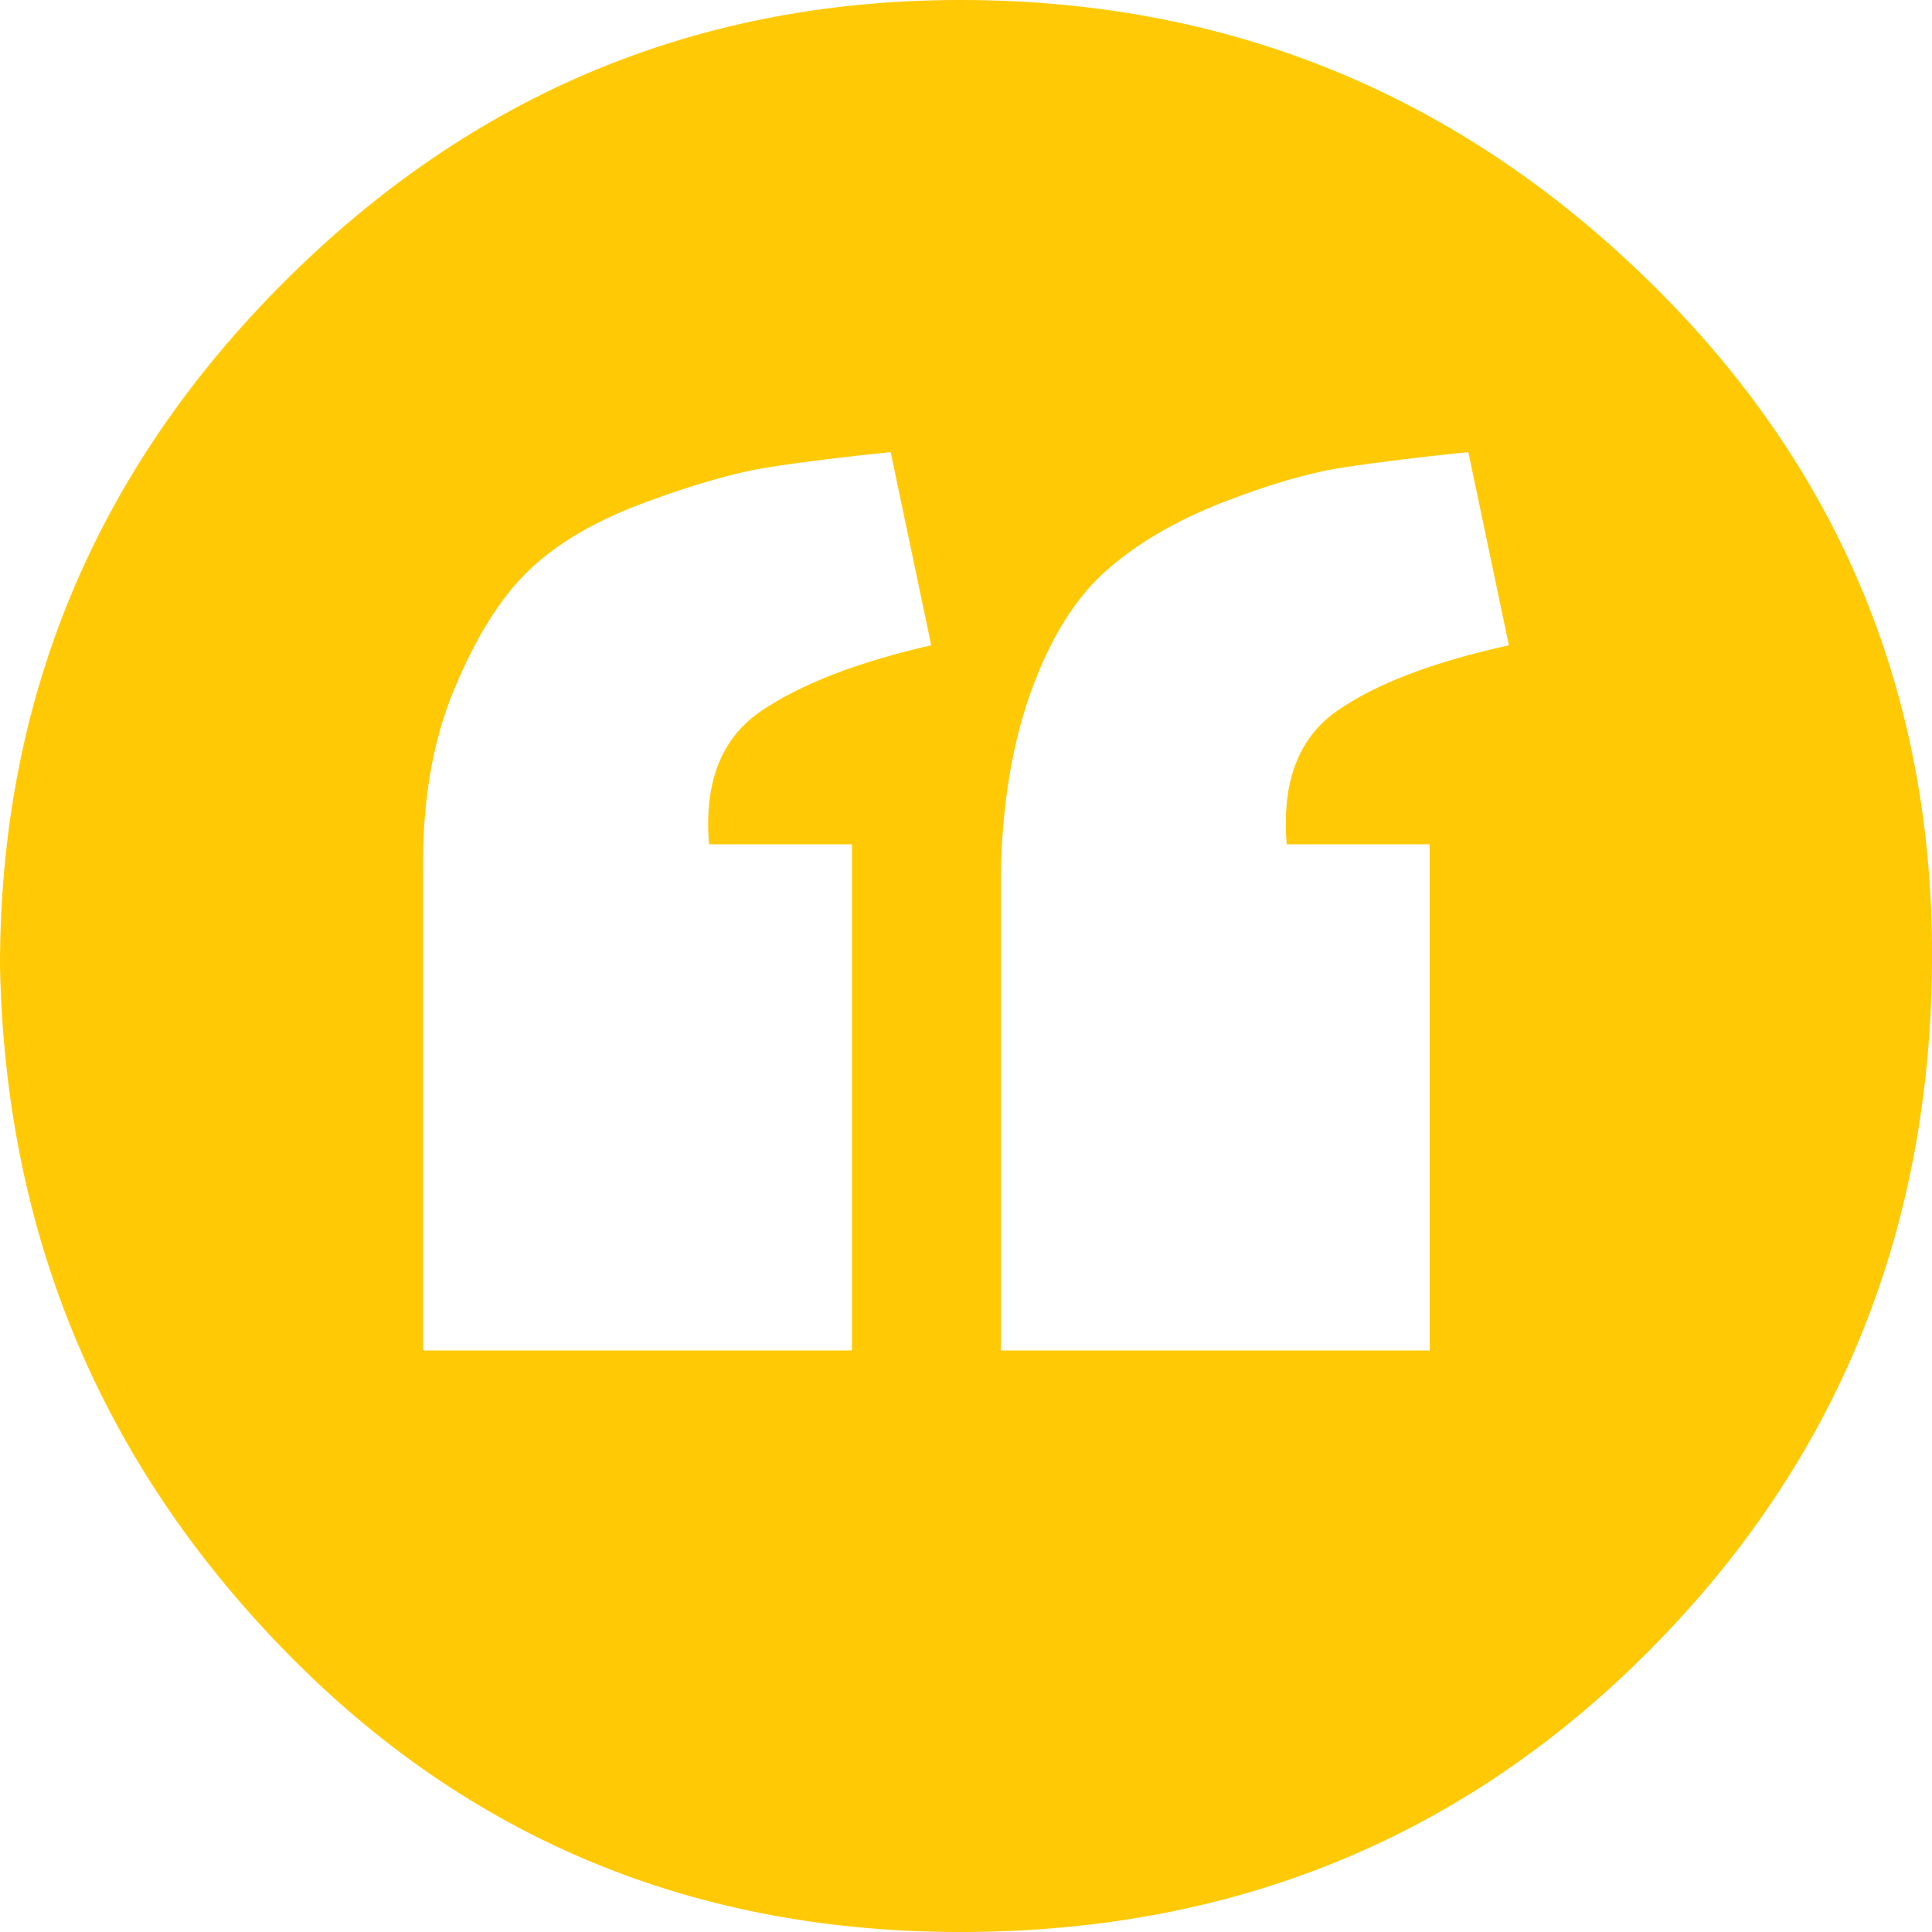 <?xml version="1.0" ?><svg version="1.1" xmlns="http://www.w3.org/2000/svg" width="250" height="250" viewBox="0 0 32 32">
<style>svg { --primary-color: #ffca05; --secondary-color: #2e3237; --tertiary-color: #ffffff; }</style>
<path style="fill:#ffca05" d="M0 16q0-6.624 4.704-11.328t11.296-4.672 11.328 4.672 4.672 11.328-4.672 11.328-11.328 4.672-11.296-4.672-4.704-11.328zM7.008 22.368h7.104v-8.384h-2.368q-0.128-1.536 0.864-2.208t2.816-1.088l-0.672-3.2q-1.248 0.128-2.048 0.256t-2.016 0.576-1.92 1.12-1.248 1.984-0.512 3.072v7.872zM16.576 22.368h7.104v-8.384h-2.368q-0.128-1.536 0.832-2.208t2.848-1.088l-0.672-3.2q-1.248 0.128-2.080 0.256t-1.984 0.576-1.92 1.12-1.248 1.984-0.512 3.072v7.872z"></path>
</svg>
